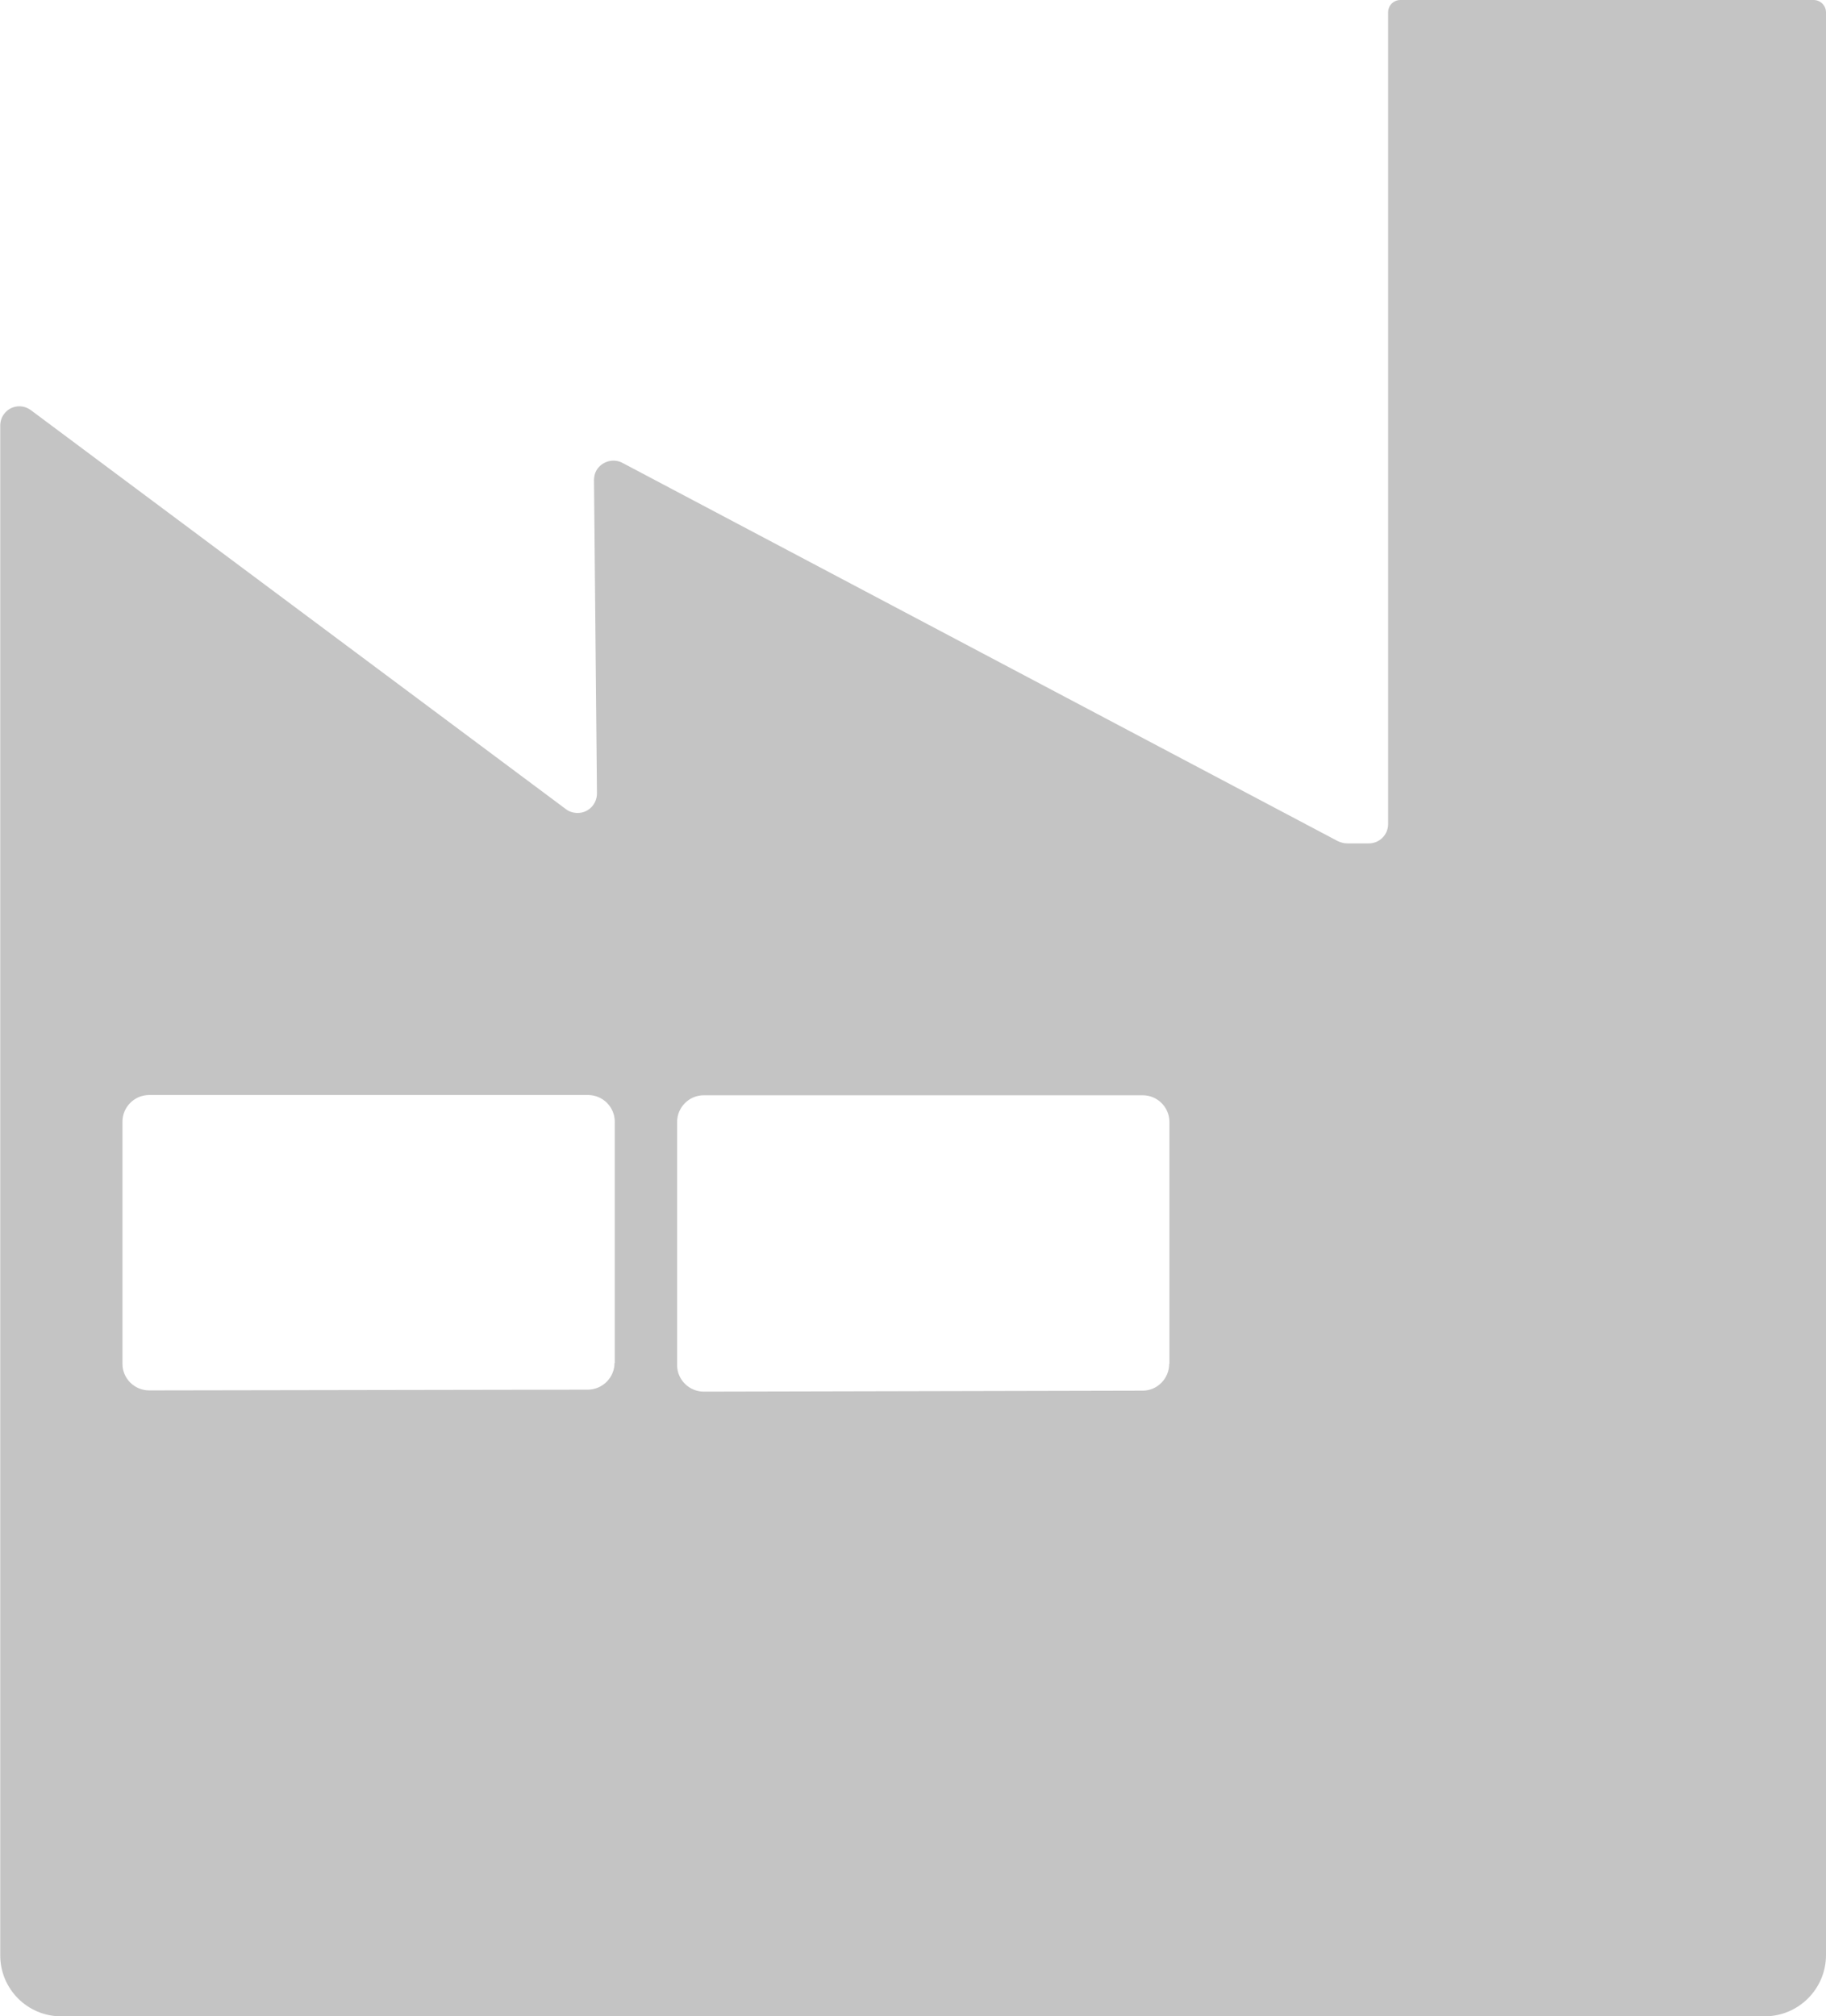 <?xml version="1.0" encoding="utf-8"?>
<!-- Generator: Adobe Illustrator 25.2.1, SVG Export Plug-In . SVG Version: 6.00 Build 0)  -->
<svg version="1.1" id="Lager_1" xmlns="http://www.w3.org/2000/svg" xmlns:xlink="http://www.w3.org/1999/xlink" x="0px" y="0px"
	 viewBox="0 0 738.1 815" style="enable-background:new 0 0 738.1 815;" xml:space="preserve">
<style type="text/css">
	.st0{fill:#C4C4C4;}
	.st1{fill:#C4C4C4;}
</style>
<path class="st0" d="M733.1,0h-167c-2.8,0-5,2.2-5,5v328.1c0,4.3-3.5,7.8-7.8,7.8l0,0h-8.7c-1.4,0-2.8-0.4-4-1L251.8,187.2
	c-3.7-2.1-8.5-0.8-10.7,2.9c-0.7,1.2-1,2.6-1,4l1.2,126.6c0,4.3-3.4,7.9-7.8,7.9c-1.7,0-3.4-0.5-4.7-1.5L12.5,165.8
	c-3.5-2.6-8.4-1.9-10.9,1.6c-1,1.3-1.5,3-1.5,4.6v618.2C0,803.9,11.1,815,24.7,815c0,0,0,0,0,0h688.6c13.7,0,24.8-11.1,24.8-24.8V5
	C738.1,2.2,735.8,0,733.1,0z M248.4,550.9c0,5.9-4.8,10.7-10.7,10.8L60.3,562c-5.9,0-10.8-4.8-10.8-10.7l0,0v-97.9
	c0-5.9,4.8-10.8,10.8-10.8l0,0h177.4c5.9,0,10.8,4.8,10.8,10.8l0,0V550.9z M472.6,551.3c0,5.9-4.8,10.8-10.7,10.8h0l-177.4,0.4
	c-5.9,0-10.8-4.8-10.8-10.7l0,0v-98.3c0-5.9,4.8-10.8,10.8-10.8l0,0h177.4c5.9,0,10.8,4.8,10.8,10.8l0,0V551.3z"/>
<path class="st1" d="M522.5,332.6"/>
</svg>
